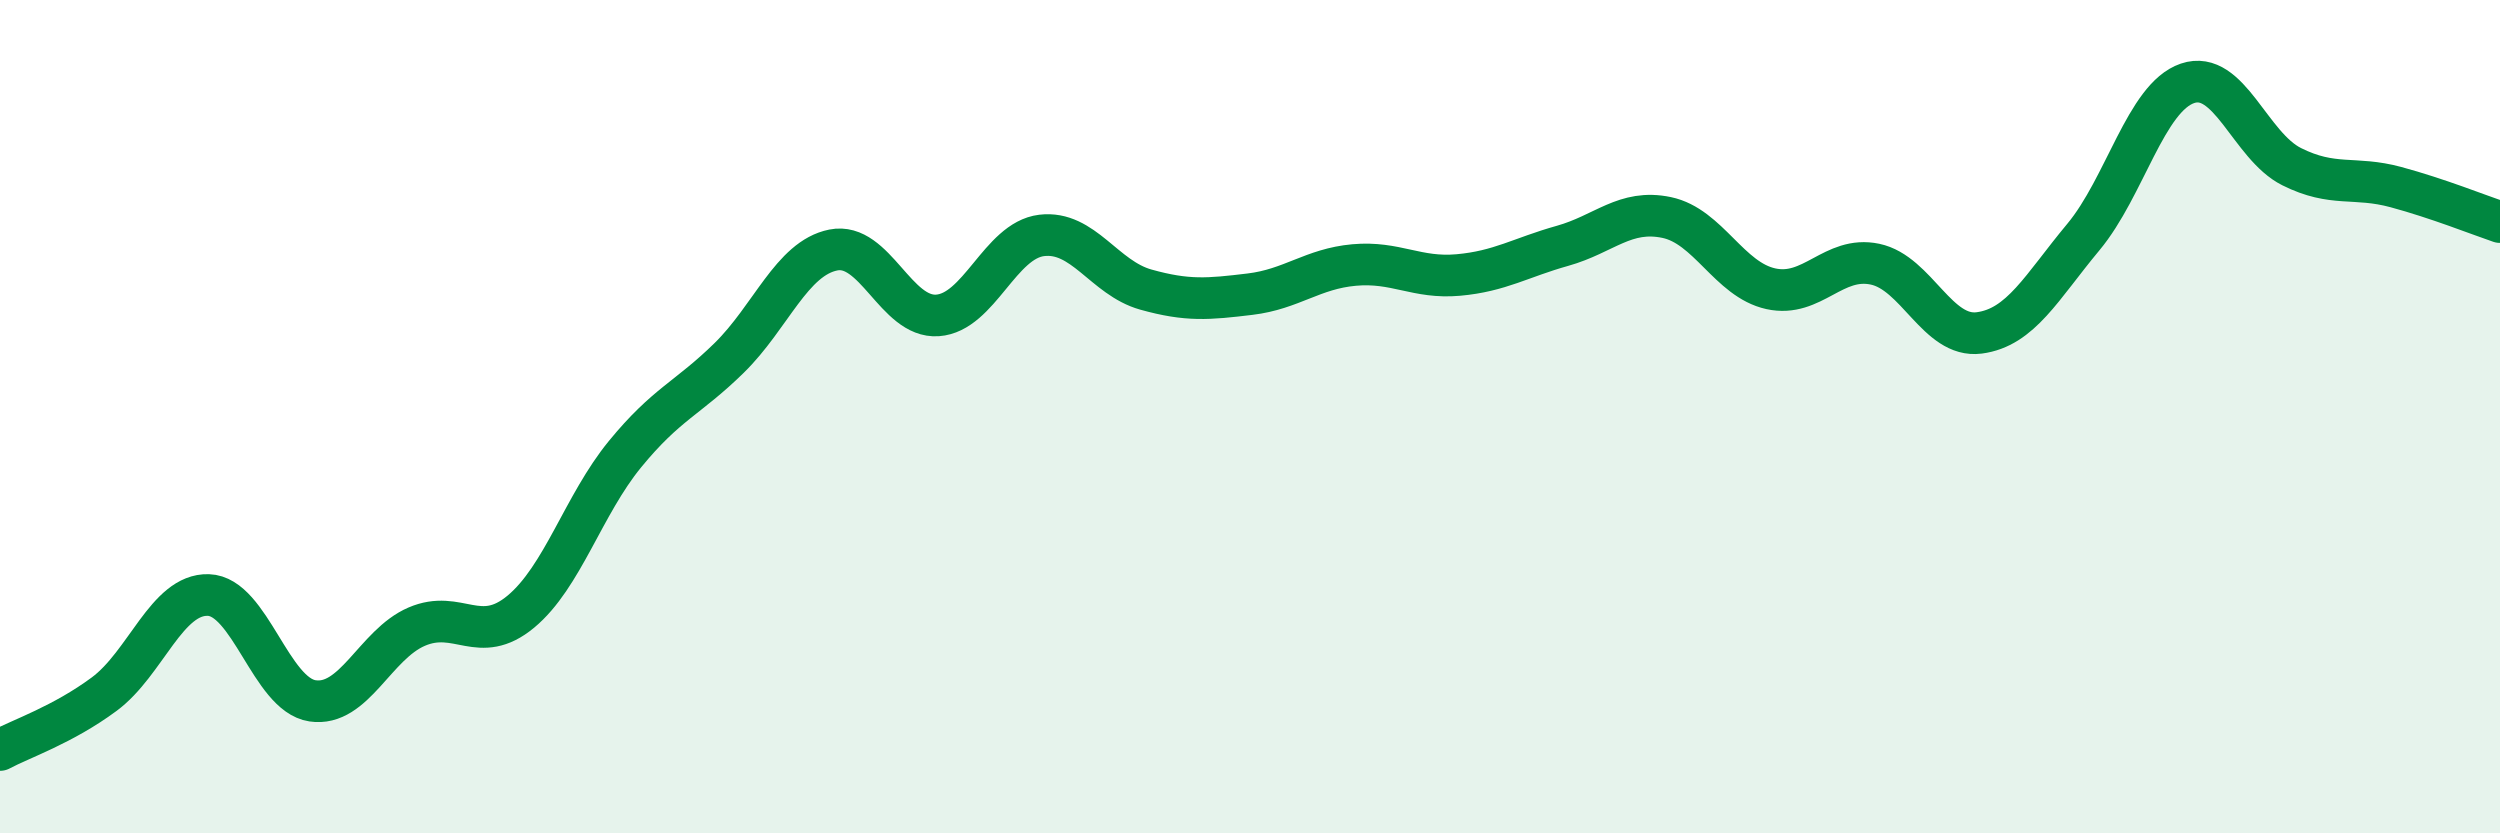 
    <svg width="60" height="20" viewBox="0 0 60 20" xmlns="http://www.w3.org/2000/svg">
      <path
        d="M 0,18 C 0.5,17.73 1.5,17.4 2.5,16.66 C 3.5,15.92 4,14.25 5,14.28 C 6,14.31 6.5,16.67 7.5,16.82 C 8.5,16.97 9,15.47 10,15.04 C 11,14.61 11.5,15.51 12.5,14.68 C 13.5,13.85 14,12.12 15,10.9 C 16,9.68 16.5,9.57 17.5,8.59 C 18.5,7.61 19,6.2 20,6 C 21,5.8 21.5,7.64 22.5,7.57 C 23.5,7.5 24,5.77 25,5.65 C 26,5.53 26.5,6.67 27.5,6.95 C 28.5,7.23 29,7.18 30,7.06 C 31,6.94 31.5,6.45 32.5,6.36 C 33.5,6.27 34,6.69 35,6.6 C 36,6.51 36.5,6.18 37.5,5.9 C 38.5,5.62 39,5.01 40,5.22 C 41,5.43 41.5,6.71 42.5,6.93 C 43.5,7.15 44,6.13 45,6.34 C 46,6.55 46.5,8.12 47.5,7.99 C 48.5,7.86 49,6.89 50,5.69 C 51,4.49 51.5,2.34 52.5,2 C 53.5,1.66 54,3.5 55,4 C 56,4.5 56.5,4.22 57.5,4.49 C 58.5,4.76 59.5,5.16 60,5.33L60 20L0 20Z"
        fill="#008740"
        opacity="0.1"
        stroke-linecap="round"
        stroke-linejoin="round"
      />
      <path
        d="M 0,18 C 0.5,17.73 1.5,17.4 2.5,16.66 C 3.5,15.92 4,14.25 5,14.28 C 6,14.31 6.5,16.67 7.5,16.82 C 8.5,16.97 9,15.47 10,15.04 C 11,14.61 11.5,15.51 12.5,14.68 C 13.5,13.85 14,12.12 15,10.9 C 16,9.68 16.5,9.57 17.5,8.59 C 18.5,7.61 19,6.2 20,6 C 21,5.8 21.5,7.64 22.5,7.57 C 23.5,7.5 24,5.77 25,5.65 C 26,5.53 26.5,6.67 27.5,6.95 C 28.5,7.23 29,7.18 30,7.06 C 31,6.94 31.5,6.45 32.5,6.36 C 33.5,6.27 34,6.69 35,6.6 C 36,6.51 36.5,6.18 37.5,5.9 C 38.5,5.62 39,5.01 40,5.22 C 41,5.43 41.5,6.71 42.5,6.93 C 43.5,7.15 44,6.13 45,6.34 C 46,6.55 46.5,8.12 47.5,7.99 C 48.5,7.86 49,6.89 50,5.69 C 51,4.49 51.5,2.34 52.5,2 C 53.5,1.66 54,3.5 55,4 C 56,4.5 56.5,4.22 57.5,4.49 C 58.5,4.76 59.5,5.16 60,5.33"
        stroke="#008740"
        stroke-width="1"
        fill="none"
        stroke-linecap="round"
        stroke-linejoin="round"
      />
    </svg>
  